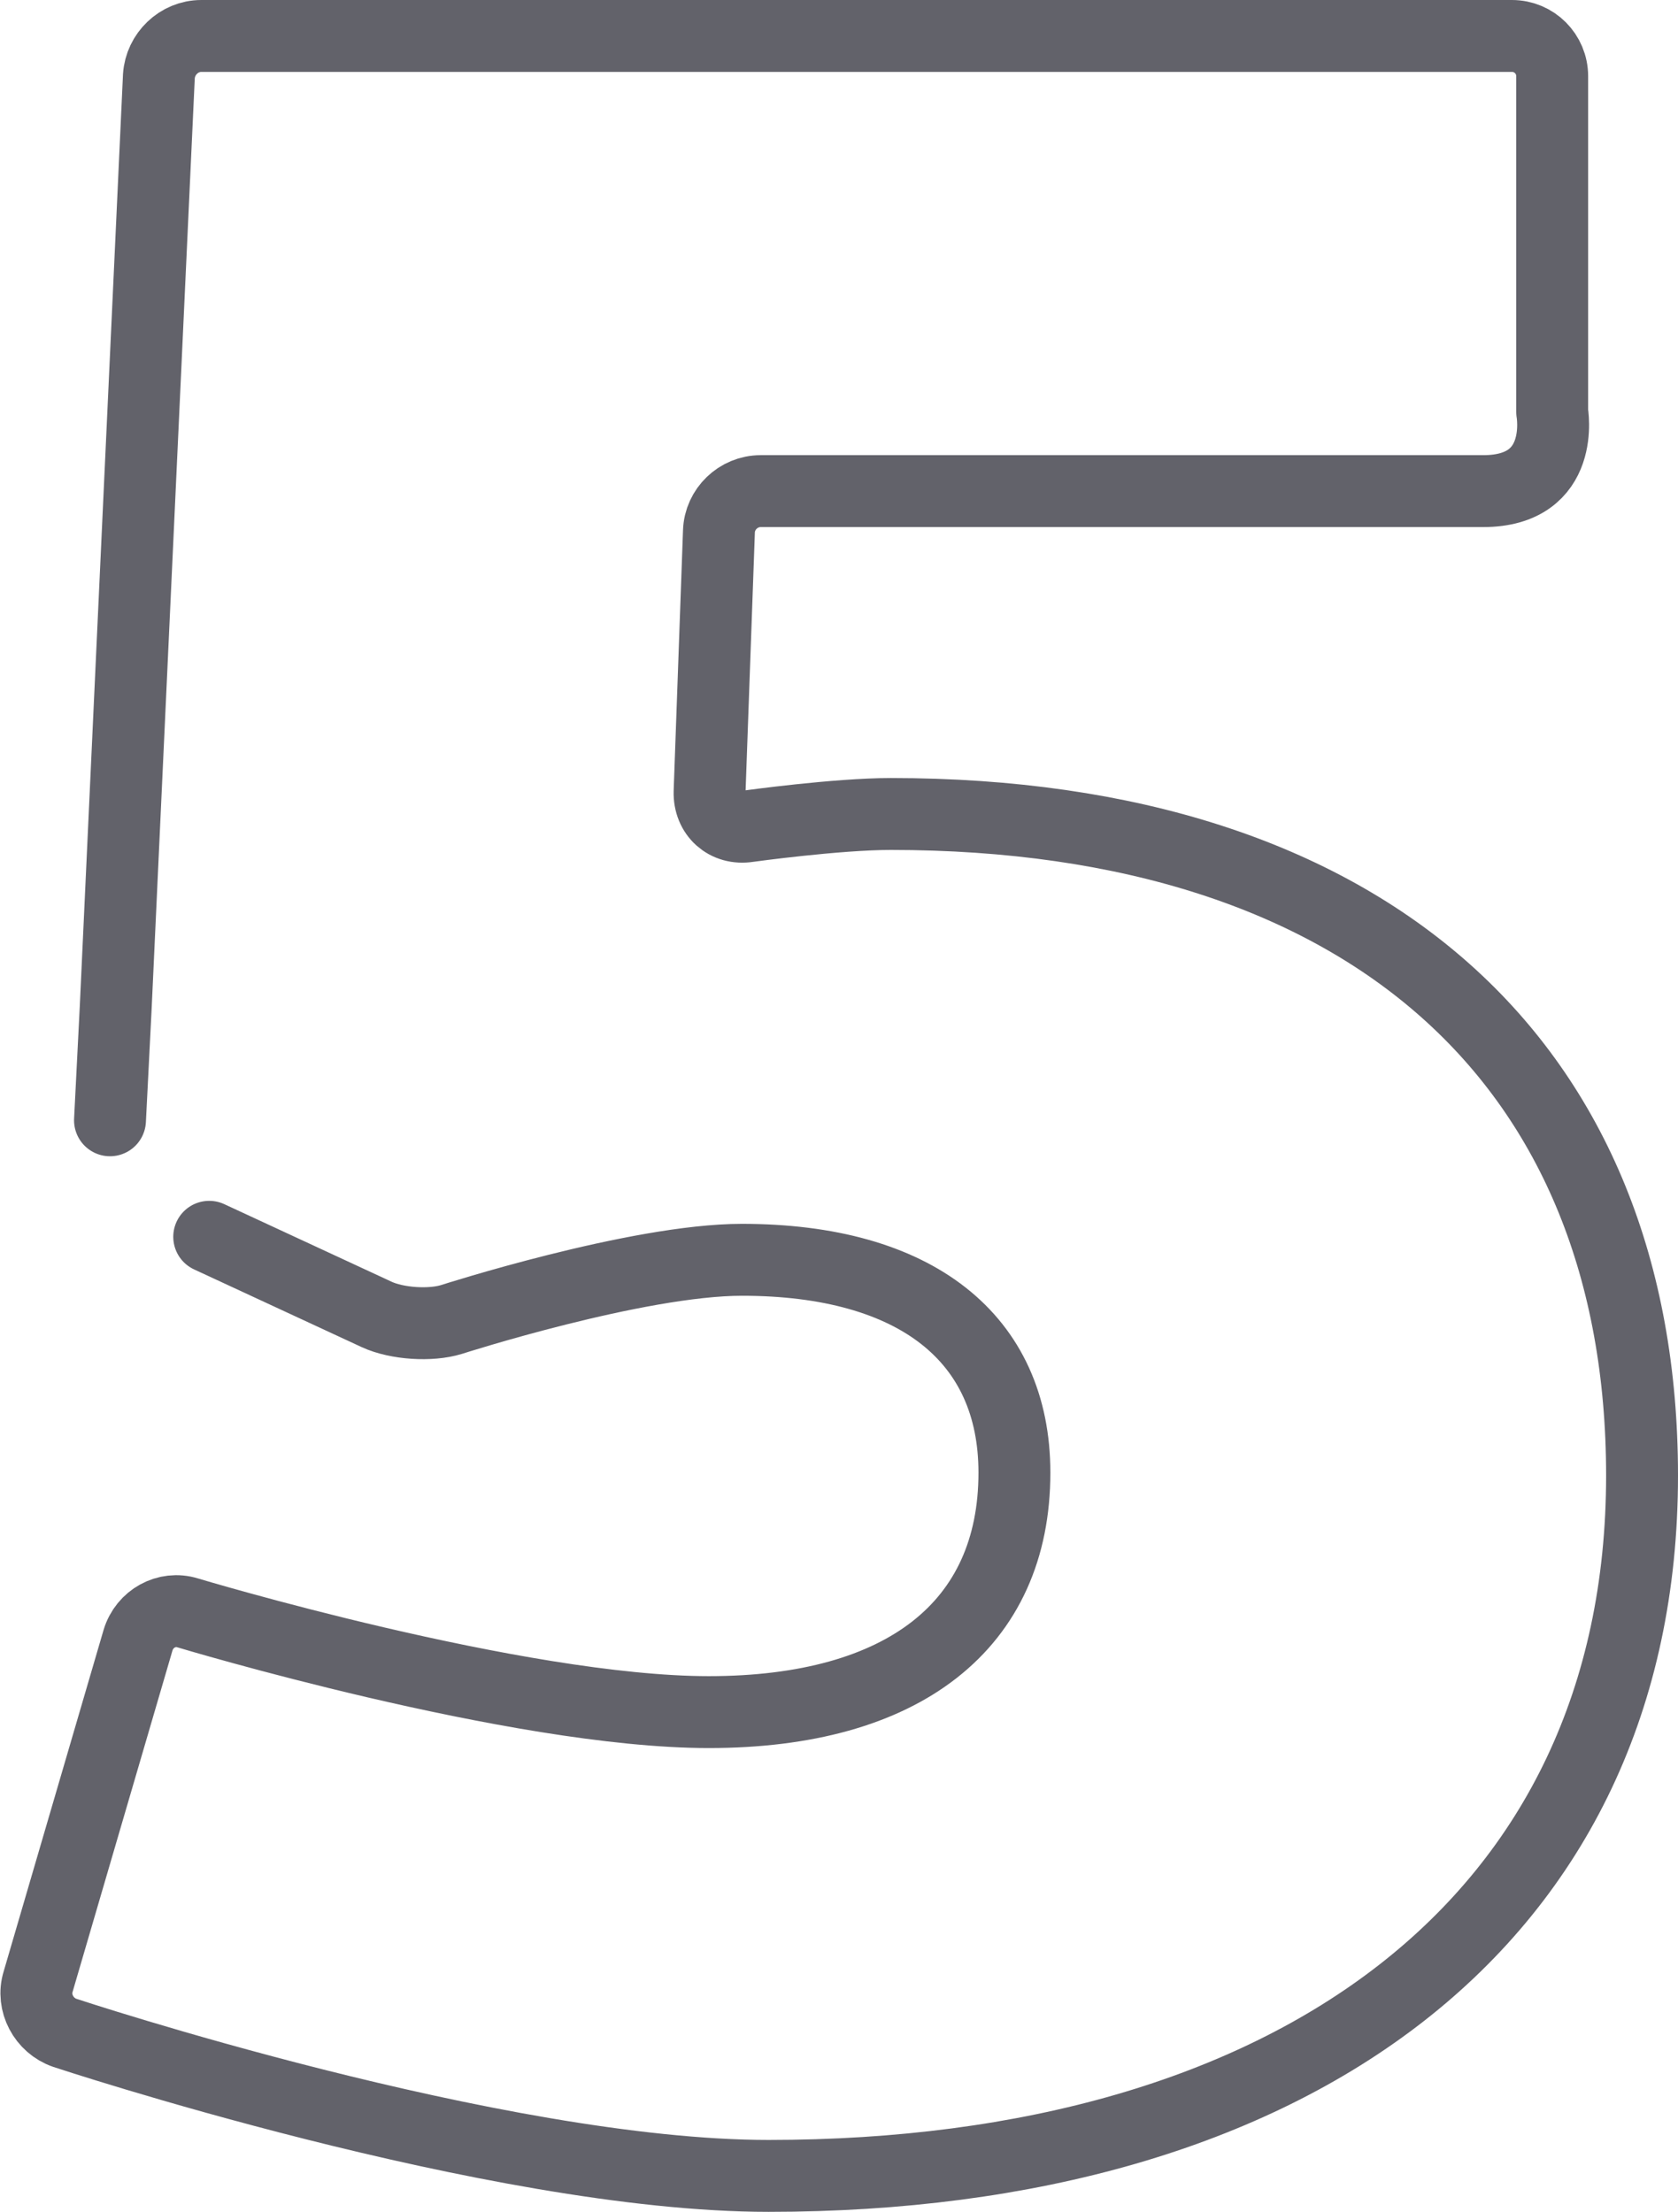 <?xml version="1.0" encoding="utf-8"?>
<!-- Generator: Adobe Illustrator 23.0.2, SVG Export Plug-In . SVG Version: 6.00 Build 0)  -->
<svg version="1.1" id="Camada_1" xmlns="http://www.w3.org/2000/svg" xmlns:xlink="http://www.w3.org/1999/xlink" x="0px" y="0px"
	 viewBox="0 0 23.34 30.76" style="enable-background:new 0 0 23.34 30.76;" xml:space="preserve">
<style type="text/css">
	.st0{fill:none;stroke:#3C215F;stroke-width:2.3;stroke-linecap:round;stroke-linejoin:round;stroke-miterlimit:10;}
	.st1{fill:none;stroke:#C4C9CE;stroke-width:2.3;stroke-linecap:round;stroke-linejoin:round;stroke-miterlimit:10;}
	.st2{fill:#999999;}
	.st3{fill:none;stroke:#62626A;stroke-width:7;stroke-linecap:round;stroke-linejoin:round;stroke-miterlimit:10;}
	.st4{fill:none;stroke:#62626A;stroke-linecap:round;stroke-linejoin:round;stroke-miterlimit:10;}
	.st5{fill:#B6ABCA;}
	.st6{fill:#86729C;}
	.st7{fill:none;stroke:#F2F2F2;stroke-linecap:round;stroke-linejoin:round;stroke-miterlimit:10;}
	.st8{fill:none;stroke:#B3B3B3;stroke-linecap:round;stroke-linejoin:round;stroke-miterlimit:10;}
	.st9{fill:none;stroke:#5B5C65;stroke-linecap:round;stroke-linejoin:round;stroke-miterlimit:10;}
	.st10{fill:#411564;}
	.st11{fill:#CCCCCC;}
	.st12{fill:#B3B3B3;}
	.st13{fill:#808080;}
	.st14{fill:none;stroke:#FFFFFF;stroke-linecap:round;stroke-linejoin:round;stroke-miterlimit:10;}
	.st15{fill:#E7F0CE;}
	.st16{fill:#D4E5A3;}
	.st17{fill:none;stroke:#7C7C83;stroke-linecap:round;stroke-linejoin:round;stroke-miterlimit:10;}
	.st18{fill:#1DAA7D;}
	.st19{fill:none;stroke:#FFFFFF;stroke-width:1.2;stroke-linecap:round;stroke-linejoin:round;stroke-miterlimit:10;}
	.st20{fill:none;stroke:#FFFFFF;stroke-width:0.7;stroke-linecap:round;stroke-linejoin:round;stroke-miterlimit:10;}
</style>
<path class="st4" d="M1.53,15.58l0.08-1.58L2.21,1.06C2.23,0.75,2.49,0.5,2.8,0.5h18.23c0.31,0,0.56,0.25,0.56,0.56v4.67
	c0,0,0.2,1.1-0.96,1.1H10.58c-0.31,0-0.57,0.25-0.58,0.56l-0.13,3.62c-0.01,0.31,0.23,0.53,0.54,0.48c0,0,1.23-0.17,1.98-0.17
	c6.66,0,10.45,3.5,10.45,9.2c0,6.2-4.87,9.74-12.15,9.74c-3.79,0-9.79-1.99-9.79-1.99c-0.29-0.1-0.46-0.42-0.37-0.71l1.39-4.75
	c0.09-0.3,0.4-0.47,0.69-0.38c0,0,4.58,1.38,7.25,1.38c2.71,0,4.25-1.21,4.25-3.33c0-1.87-1.37-2.96-3.79-2.96
	c-1.46,0-4.04,0.83-4.04,0.83c-0.29,0.09-0.76,0.06-1.04-0.07L2.91,17.2"/>
</svg>
